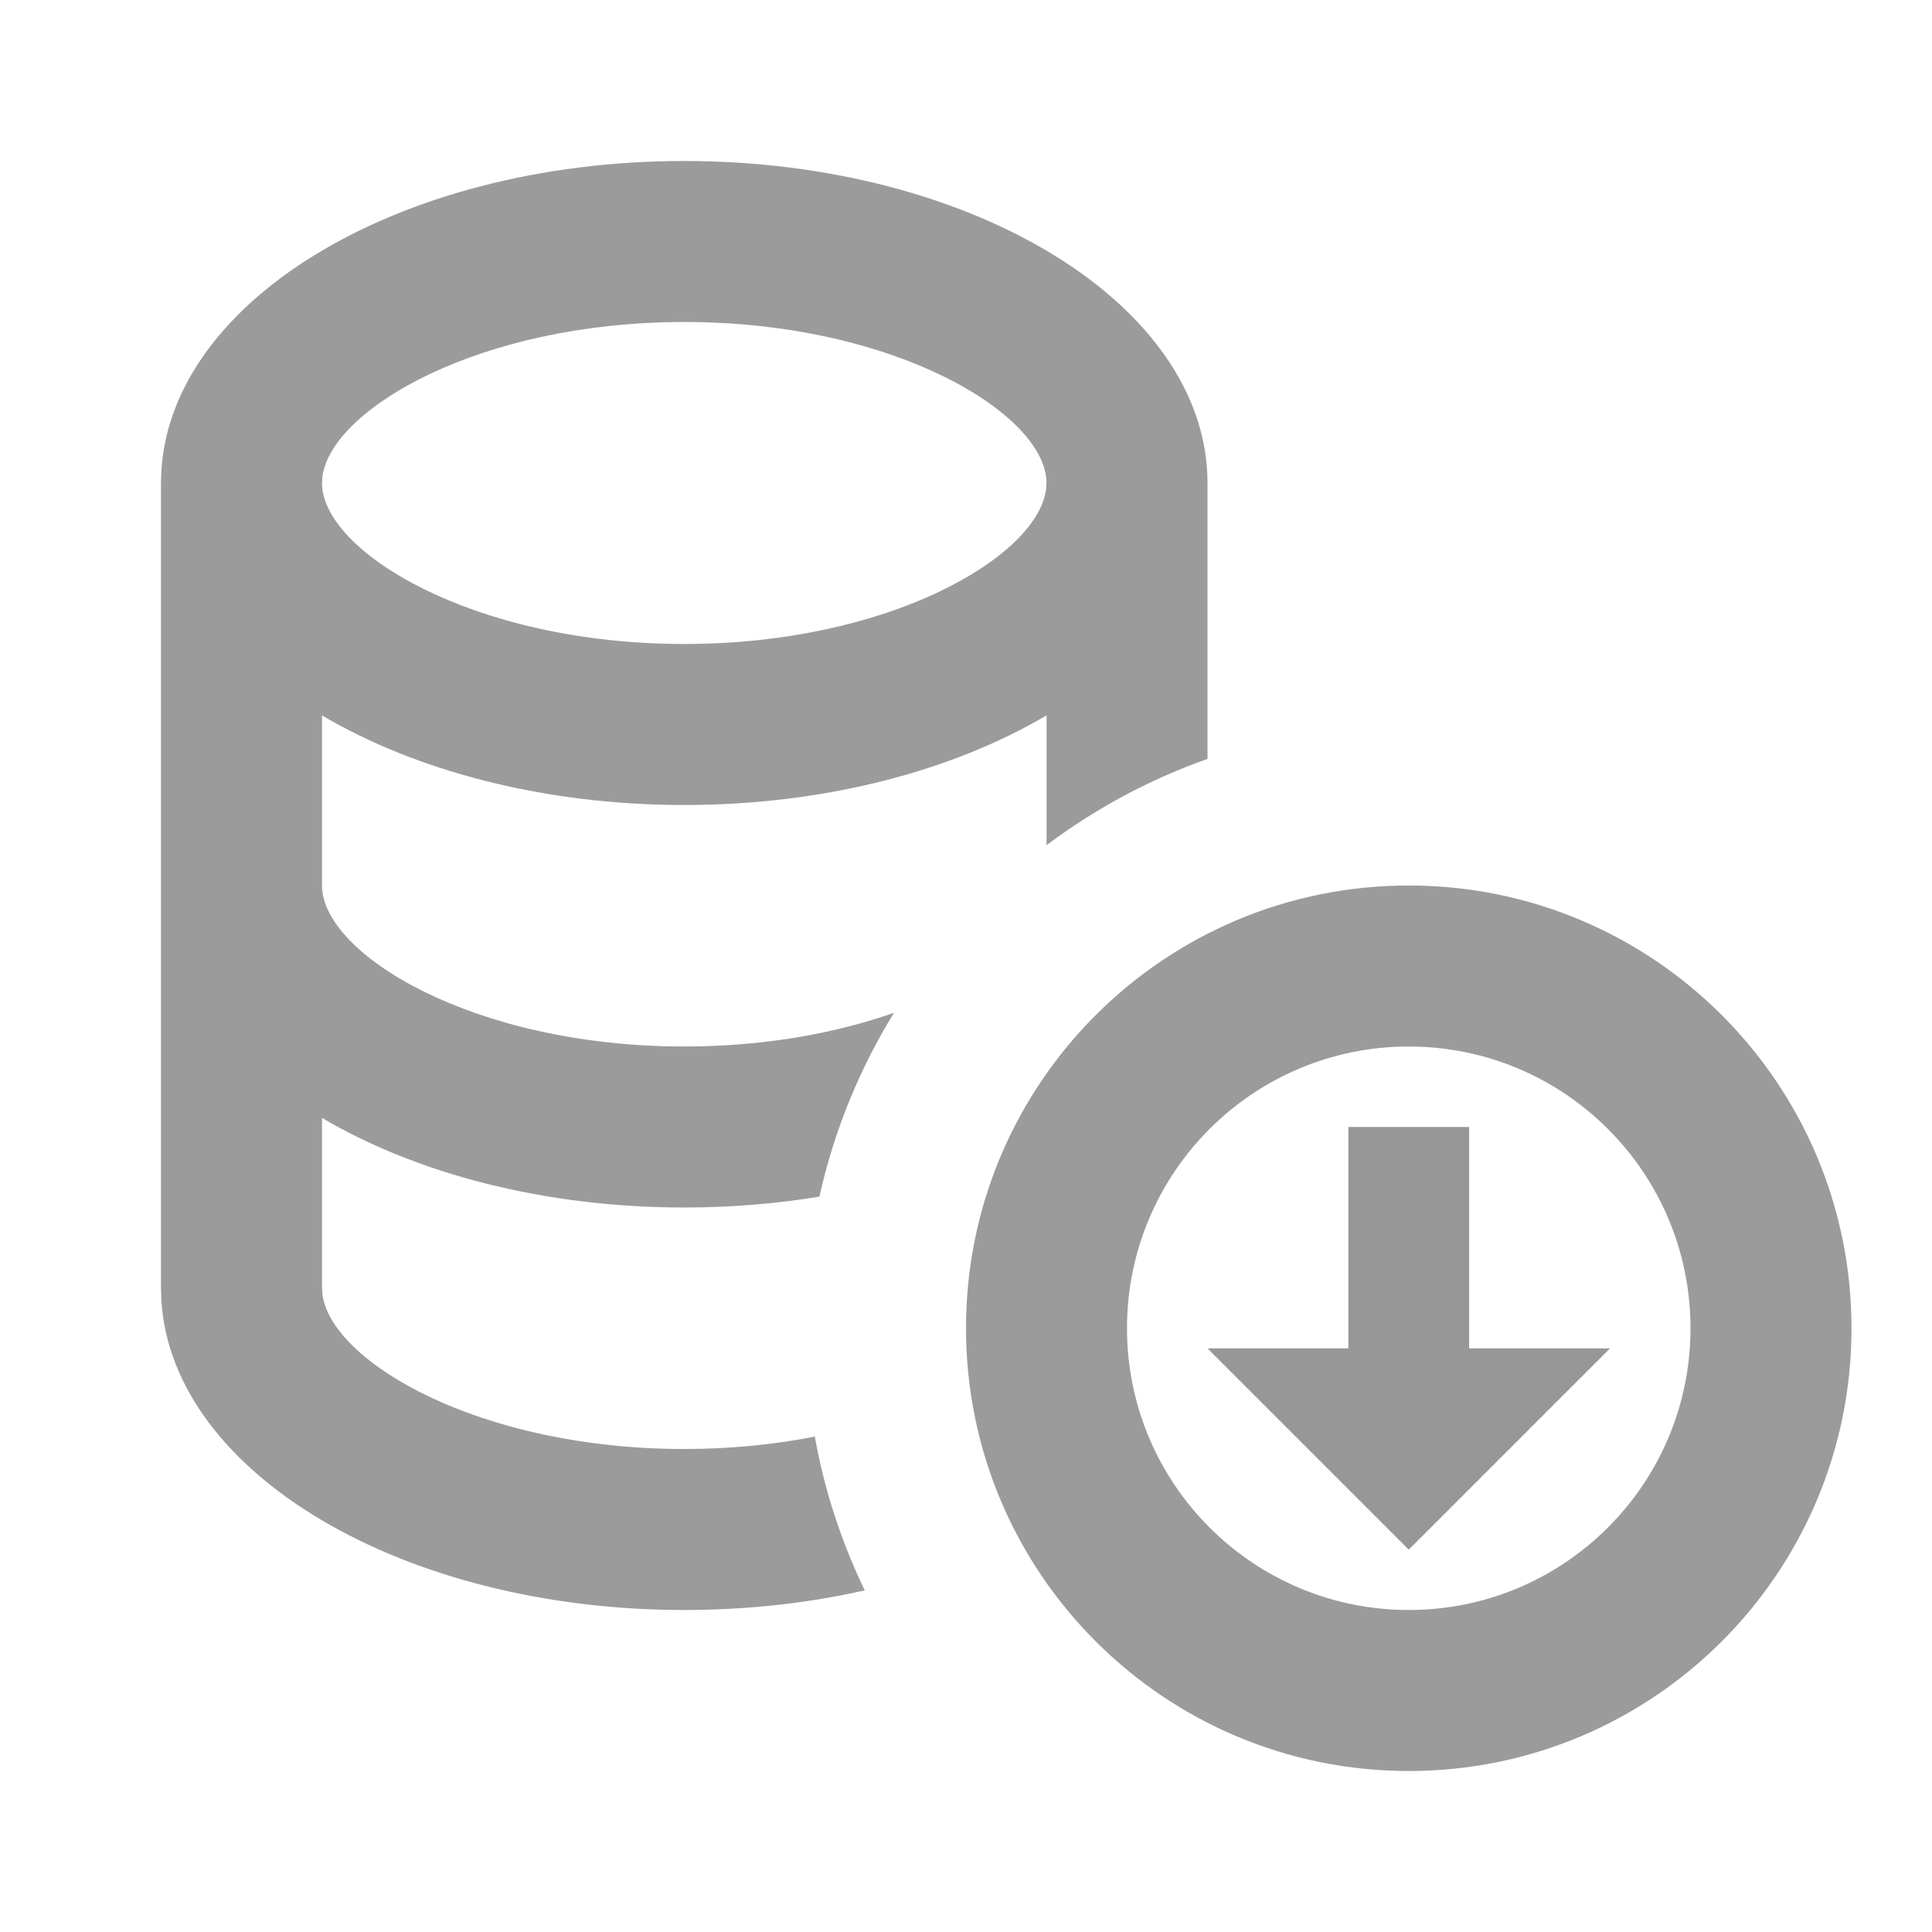 <?xml version="1.0" encoding="UTF-8"?>
<svg width="24px" height="24px" viewBox="0 0 24 24" version="1.1" xmlns="http://www.w3.org/2000/svg" xmlns:xlink="http://www.w3.org/1999/xlink">
    <!-- Generator: Sketch 61 (89581) - https://sketch.com -->
    <title>Icon / 成本</title>
    <desc>Created with Sketch.</desc>
    <g id="Icon-/-成本" stroke="none" stroke-width="1" fill="none" fill-rule="evenodd">
        <path d="M8.5,2 C12.09,2 15,3.791 15,6 L15,9.427 C14.276,9.683 13.603,10.047 13.001,10.499 L13.001,8.886 C11.833,9.576 10.247,10 8.5,10 C6.754,10 5.168,9.576 4,8.887 L4,11 C4,11.847 5.873,13 8.5,13 C9.498,13 10.387,12.834 11.106,12.581 C10.678,13.275 10.361,14.045 10.179,14.865 C9.644,14.953 9.081,15 8.5,15 C6.754,15 5.168,14.576 4,13.887 L4,16 L4.006,16.086 C4.126,16.923 5.961,18 8.5,18 C9.082,18 9.627,17.943 10.122,17.846 C10.242,18.518 10.454,19.159 10.742,19.756 C10.043,19.914 9.288,20 8.5,20 C4.998,20 2.142,18.295 2.005,16.161 L2,16 L2,6 C2,3.791 4.91,2 8.5,2 Z M8.5,4 C5.961,4 4.126,5.077 4.006,5.914 L4,6 C4,6.847 5.873,8 8.5,8 C11.039,8 12.874,6.923 12.994,6.086 L13,6 C13,5.153 11.127,4 8.5,4 Z" id="形状结合" fill="#9B9B9B" fill-rule="nonzero"></path>
        <path d="M17.5,11 C20.538,11 23,13.462 23,16.5 C23,19.538 20.538,22 17.5,22 C14.462,22 12,19.538 12,16.5 C12,13.462 14.462,11 17.5,11 Z M17.5,13 C15.567,13 14,14.567 14,16.5 C14,18.433 15.567,20 17.5,20 C19.433,20 21,18.433 21,16.5 C21,14.567 19.433,13 17.5,13 Z" id="椭圆形" fill="#9B9B9B" fill-rule="nonzero"></path>
        <rect id="矩形" fill="#979797" x="16.75" y="14" width="1.5" height="4"></rect>
        <polygon id="路径" fill="#979797" transform="translate(17.5, 18) rotate(-270) translate(-17.5, -18) " points="18.75 18 16.25 15.5 16.25 20.5"></polygon>
    </g>
</svg>